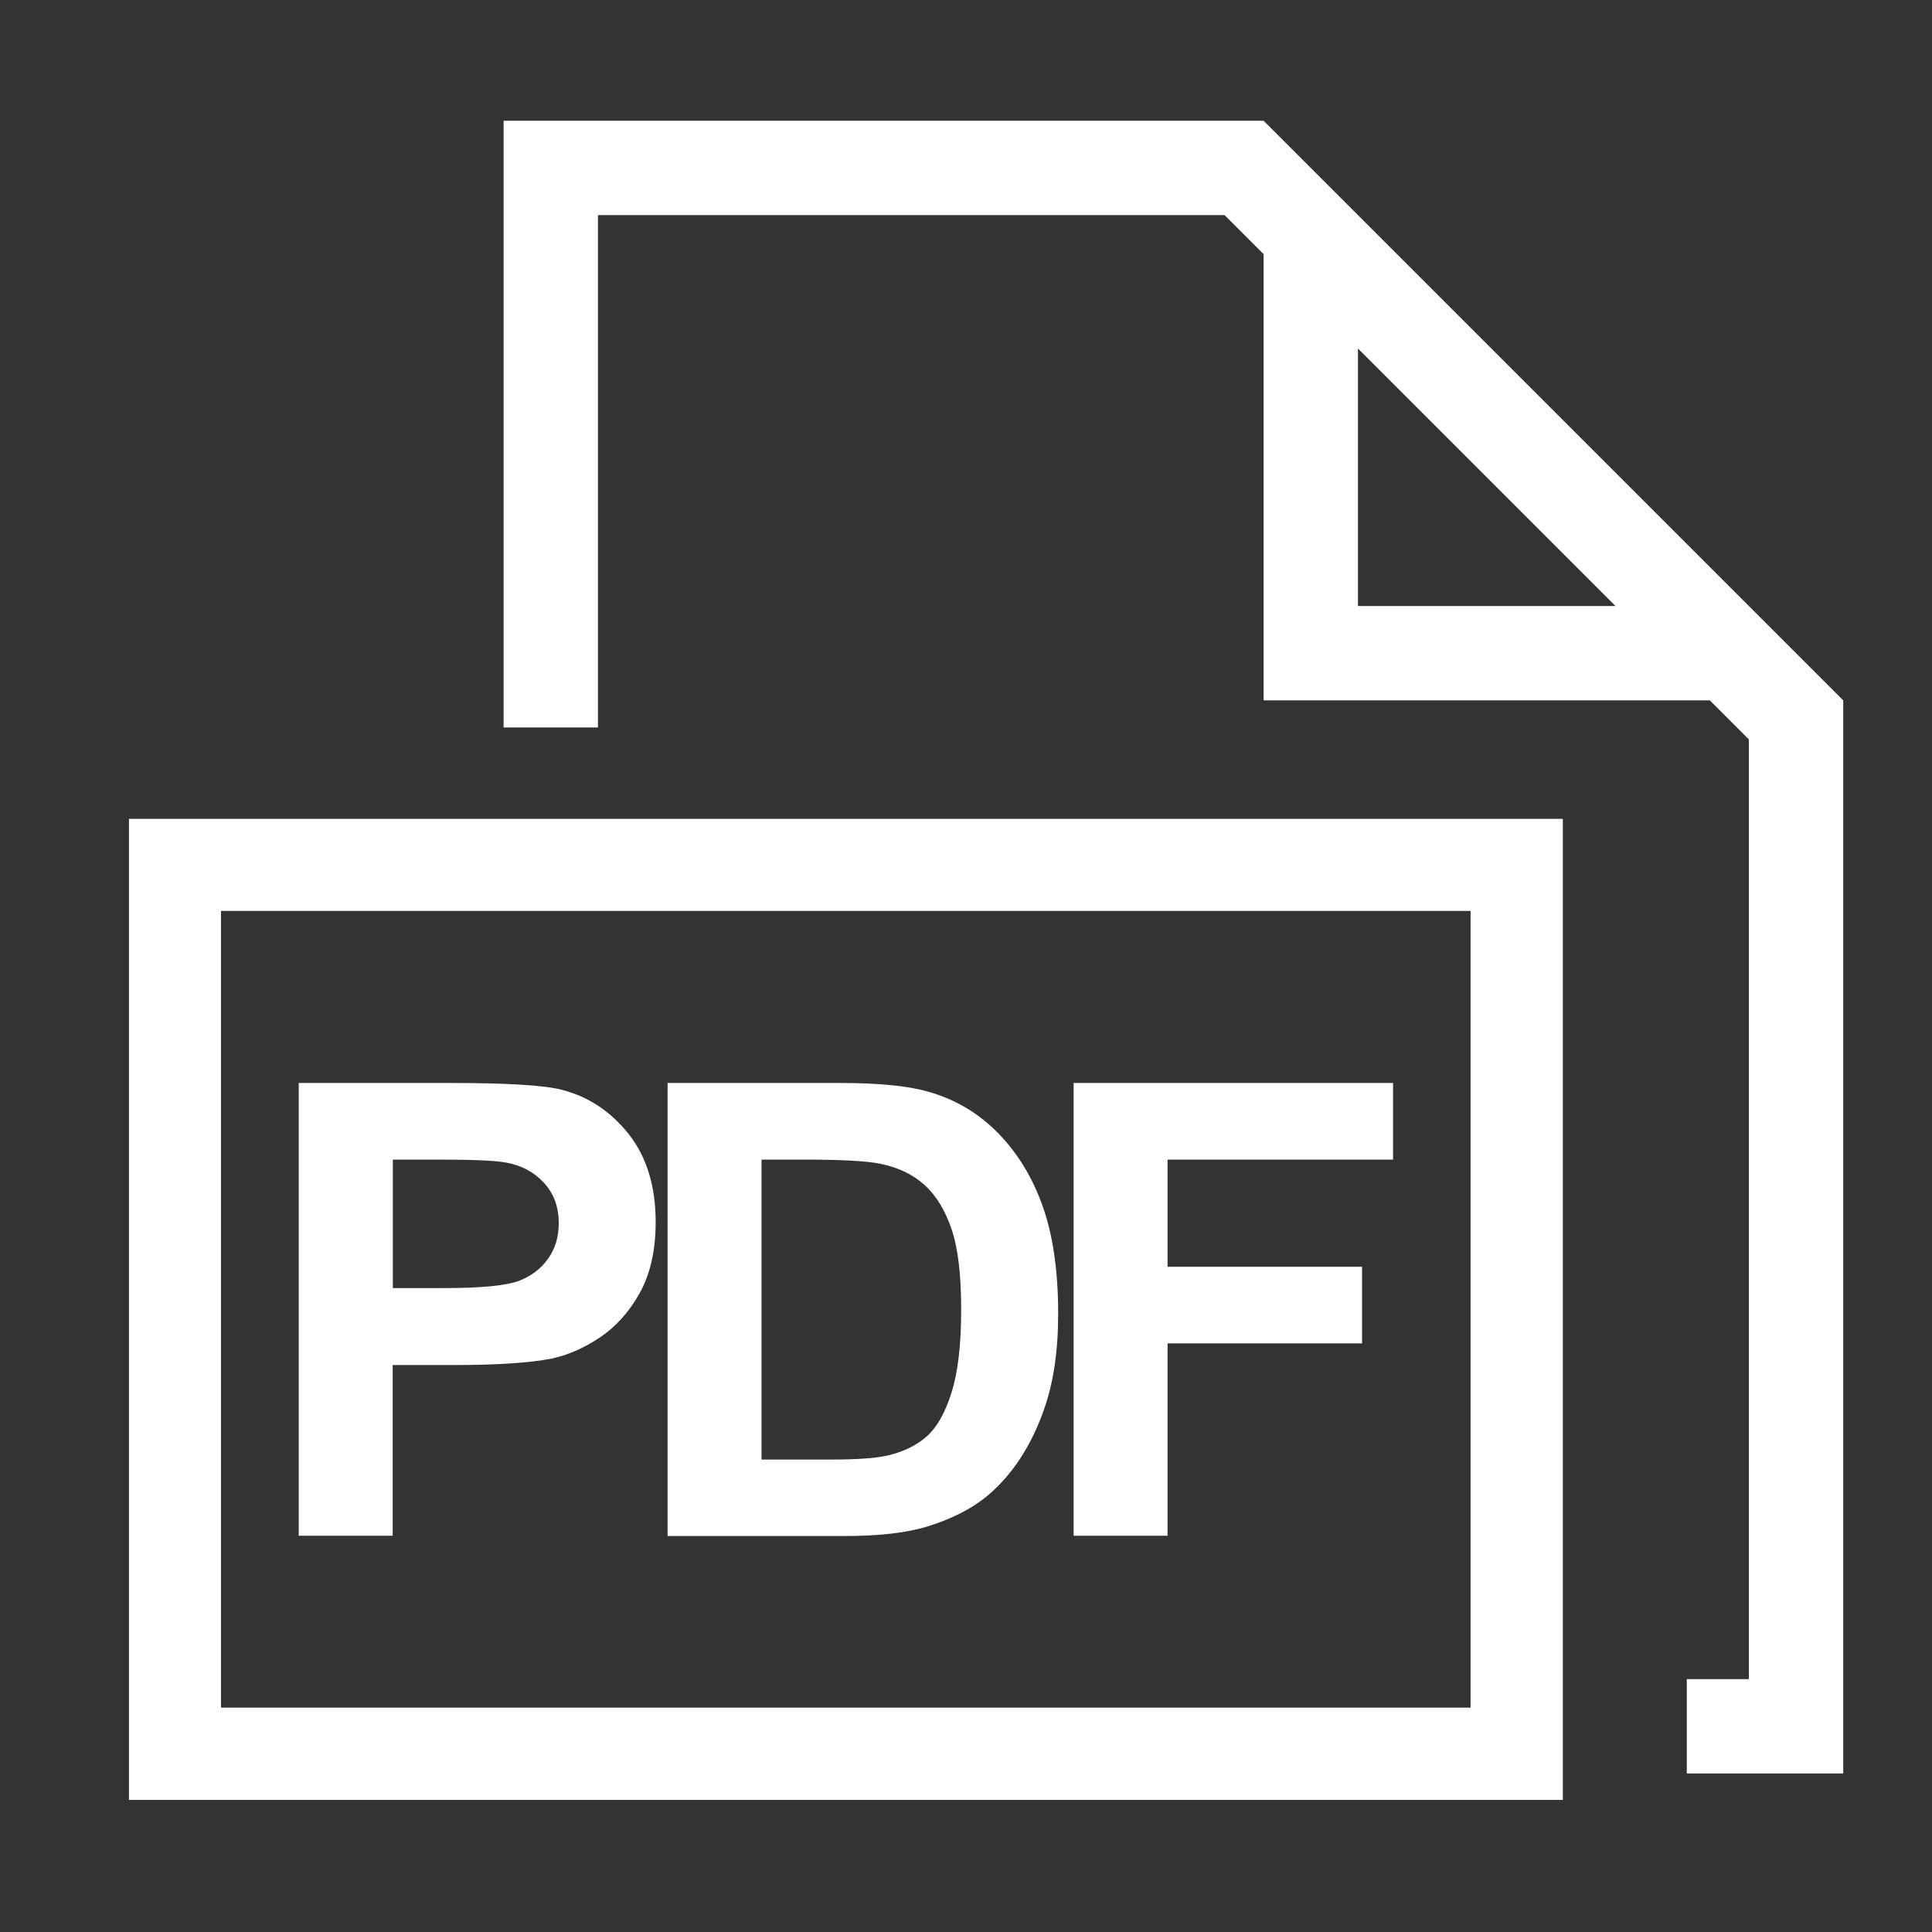 <svg width="24" height="24" viewBox="0 0 24 24" fill="none" xmlns="http://www.w3.org/2000/svg">
<rect x="0" y="0" width="24" height="24" fill="#333333" stroke="none"/>
<path d="M22.897 8.7V22.031H20.954V20.859H21.725V9.185L21.24 8.7H15.697V3.157L15.212 2.672H7.428V9.037H6.256V1.5H15.697L22.897 8.7ZM20.068 7.528L16.869 4.329V7.528H20.068ZM18.268 11.316V21.213H2.745V11.316H18.268ZM19.414 10.172H1.602V22.359H19.414V10.172ZM3.711 19.078V13.453H5.586C6.296 13.453 6.76 13.481 6.976 13.537C7.309 13.622 7.585 13.805 7.81 14.088C8.033 14.372 8.145 14.735 8.145 15.183C8.145 15.527 8.08 15.818 7.951 16.055C7.822 16.289 7.658 16.474 7.459 16.61C7.259 16.744 7.058 16.833 6.852 16.877C6.573 16.931 6.17 16.957 5.64 16.957H4.878V19.078H3.711ZM4.88 14.405V16.001H5.52C5.982 16.001 6.289 15.97 6.444 15.912C6.598 15.853 6.72 15.762 6.809 15.635C6.898 15.511 6.941 15.363 6.941 15.197C6.941 14.993 6.88 14.824 6.755 14.691C6.631 14.557 6.474 14.475 6.287 14.442C6.146 14.416 5.867 14.405 5.445 14.405H4.88ZM8.293 13.453H10.428C10.911 13.453 11.277 13.488 11.53 13.561C11.87 13.657 12.16 13.831 12.402 14.079C12.643 14.327 12.828 14.63 12.955 14.991C13.081 15.349 13.145 15.792 13.145 16.32C13.145 16.784 13.086 17.182 12.966 17.517C12.821 17.927 12.615 18.258 12.345 18.511C12.144 18.703 11.87 18.853 11.525 18.961C11.267 19.041 10.923 19.081 10.491 19.081H8.293V13.453ZM9.46 14.405V18.131H10.334C10.66 18.131 10.897 18.113 11.042 18.077C11.232 18.03 11.389 17.953 11.513 17.843C11.637 17.733 11.741 17.552 11.82 17.299C11.9 17.048 11.94 16.704 11.94 16.268C11.94 15.832 11.9 15.499 11.82 15.267C11.741 15.035 11.63 14.852 11.488 14.723C11.345 14.592 11.164 14.505 10.946 14.459C10.782 14.423 10.463 14.405 9.988 14.405H9.46ZM13.337 19.078V13.453H17.305V14.405H14.504V15.736H16.92V16.688H14.504V19.078H13.337Z" fill="white"/>
</svg>
